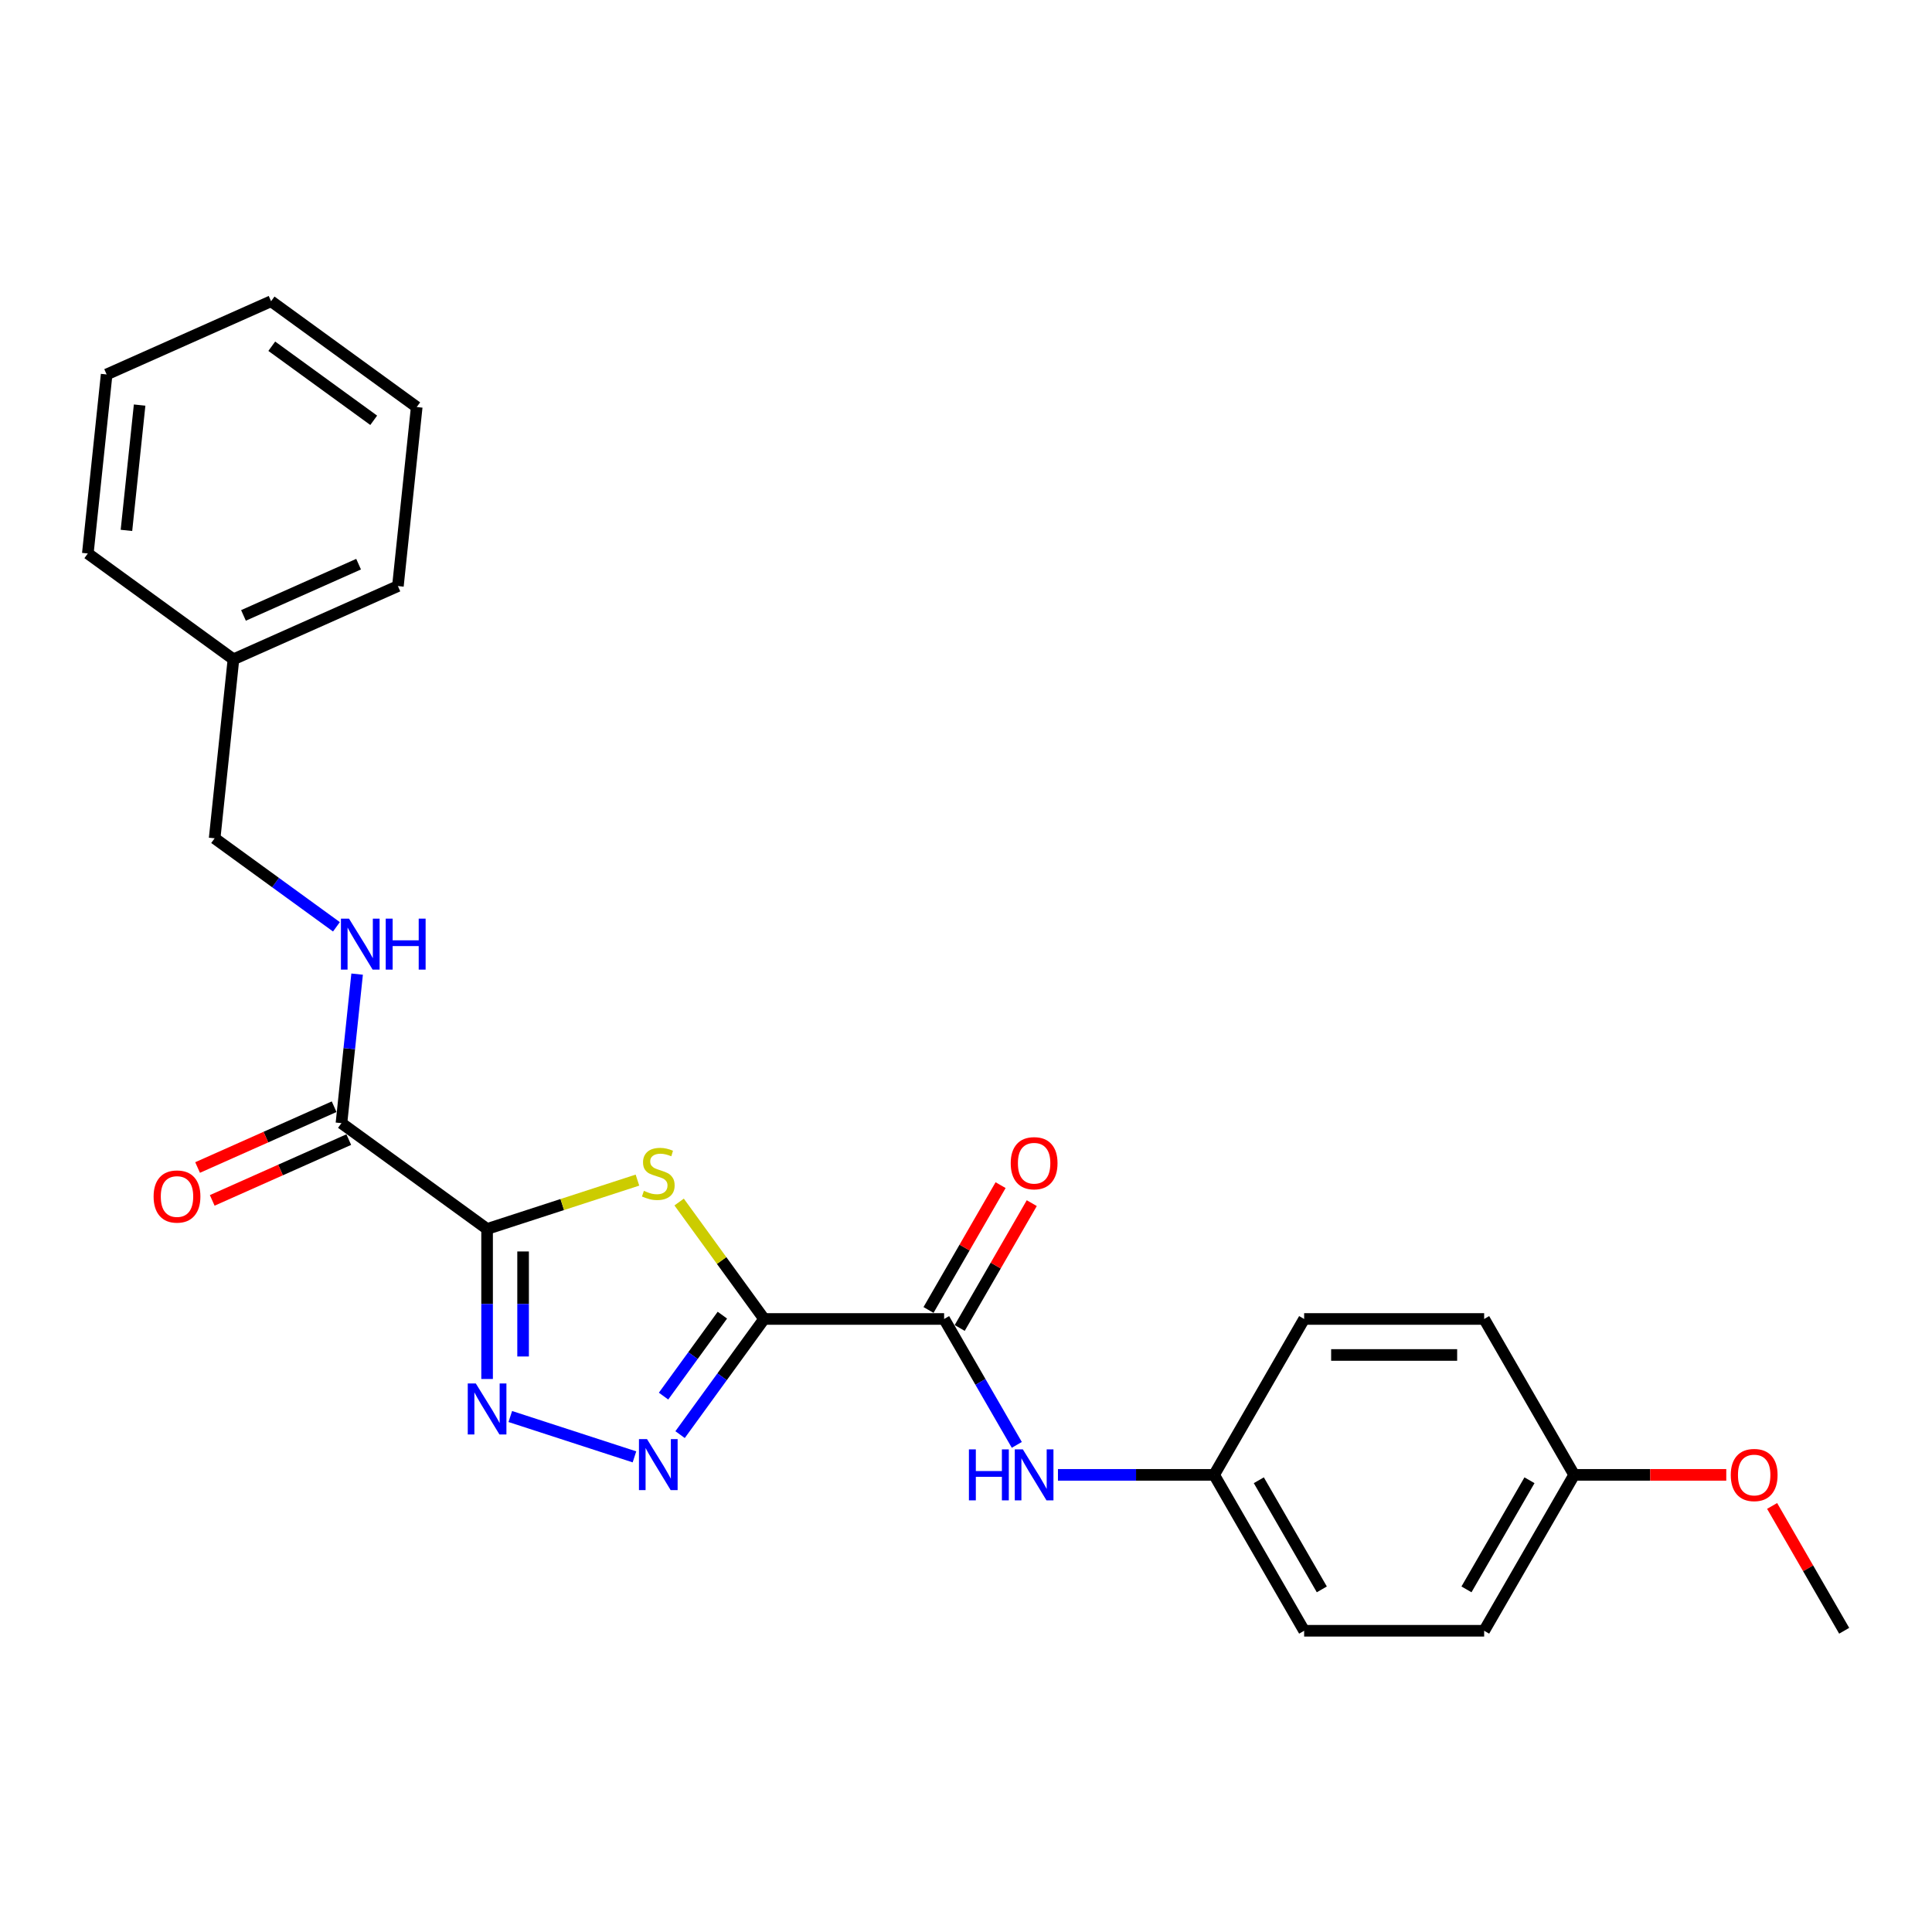<?xml version='1.0' encoding='iso-8859-1'?>
<svg version='1.1' baseProfile='full'
              xmlns='http://www.w3.org/2000/svg'
                      xmlns:rdkit='http://www.rdkit.org/xml'
                      xmlns:xlink='http://www.w3.org/1999/xlink'
                  xml:space='preserve'
width='1000px' height='1000px' viewBox='0 0 1000 1000'>
<!-- END OF HEADER -->
<rect style='opacity:1.0;fill:#FFFFFF;stroke:none' width='1000' height='1000' x='0' y='0'> </rect>
<path class='bond-1' d='M 395.497,682.697 L 373.508,652.433' style='fill:none;fill-rule:evenodd;stroke:#000000;stroke-width:6px;stroke-linecap:butt;stroke-linejoin:miter;stroke-opacity:1' />
<path class='bond-1' d='M 373.508,652.433 L 351.52,622.168' style='fill:none;fill-rule:evenodd;stroke:#CCCC00;stroke-width:6px;stroke-linecap:butt;stroke-linejoin:miter;stroke-opacity:1' />
<path class='bond-2' d='M 395.497,682.697 L 373.753,712.626' style='fill:none;fill-rule:evenodd;stroke:#000000;stroke-width:6px;stroke-linecap:butt;stroke-linejoin:miter;stroke-opacity:1' />
<path class='bond-2' d='M 373.753,712.626 L 352.008,742.554' style='fill:none;fill-rule:evenodd;stroke:#0000FF;stroke-width:6px;stroke-linecap:butt;stroke-linejoin:miter;stroke-opacity:1' />
<path class='bond-2' d='M 373.898,680.723 L 358.677,701.673' style='fill:none;fill-rule:evenodd;stroke:#000000;stroke-width:6px;stroke-linecap:butt;stroke-linejoin:miter;stroke-opacity:1' />
<path class='bond-2' d='M 358.677,701.673 L 343.455,722.623' style='fill:none;fill-rule:evenodd;stroke:#0000FF;stroke-width:6px;stroke-linecap:butt;stroke-linejoin:miter;stroke-opacity:1' />
<path class='bond-4' d='M 395.497,682.697 L 488.672,682.697' style='fill:none;fill-rule:evenodd;stroke:#000000;stroke-width:6px;stroke-linecap:butt;stroke-linejoin:miter;stroke-opacity:1' />
<path class='bond-0' d='M 252.116,636.11 L 291.028,623.467' style='fill:none;fill-rule:evenodd;stroke:#000000;stroke-width:6px;stroke-linecap:butt;stroke-linejoin:miter;stroke-opacity:1' />
<path class='bond-0' d='M 291.028,623.467 L 329.94,610.823' style='fill:none;fill-rule:evenodd;stroke:#CCCC00;stroke-width:6px;stroke-linecap:butt;stroke-linejoin:miter;stroke-opacity:1' />
<path class='bond-5' d='M 252.116,636.11 L 176.736,581.343' style='fill:none;fill-rule:evenodd;stroke:#000000;stroke-width:6px;stroke-linecap:butt;stroke-linejoin:miter;stroke-opacity:1' />
<path class='bond-25' d='M 252.116,636.11 L 252.116,674.936' style='fill:none;fill-rule:evenodd;stroke:#000000;stroke-width:6px;stroke-linecap:butt;stroke-linejoin:miter;stroke-opacity:1' />
<path class='bond-25' d='M 252.116,674.936 L 252.116,713.762' style='fill:none;fill-rule:evenodd;stroke:#0000FF;stroke-width:6px;stroke-linecap:butt;stroke-linejoin:miter;stroke-opacity:1' />
<path class='bond-25' d='M 270.751,647.758 L 270.751,674.936' style='fill:none;fill-rule:evenodd;stroke:#000000;stroke-width:6px;stroke-linecap:butt;stroke-linejoin:miter;stroke-opacity:1' />
<path class='bond-25' d='M 270.751,674.936 L 270.751,702.114' style='fill:none;fill-rule:evenodd;stroke:#0000FF;stroke-width:6px;stroke-linecap:butt;stroke-linejoin:miter;stroke-opacity:1' />
<path class='bond-3' d='M 328.394,754.069 L 264.128,733.188' style='fill:none;fill-rule:evenodd;stroke:#0000FF;stroke-width:6px;stroke-linecap:butt;stroke-linejoin:miter;stroke-opacity:1' />
<path class='bond-6' d='M 488.672,682.697 L 507.484,715.282' style='fill:none;fill-rule:evenodd;stroke:#000000;stroke-width:6px;stroke-linecap:butt;stroke-linejoin:miter;stroke-opacity:1' />
<path class='bond-6' d='M 507.484,715.282 L 526.297,747.866' style='fill:none;fill-rule:evenodd;stroke:#0000FF;stroke-width:6px;stroke-linecap:butt;stroke-linejoin:miter;stroke-opacity:1' />
<path class='bond-8' d='M 496.741,687.356 L 515.392,655.051' style='fill:none;fill-rule:evenodd;stroke:#000000;stroke-width:6px;stroke-linecap:butt;stroke-linejoin:miter;stroke-opacity:1' />
<path class='bond-8' d='M 515.392,655.051 L 534.043,622.746' style='fill:none;fill-rule:evenodd;stroke:#FF0000;stroke-width:6px;stroke-linecap:butt;stroke-linejoin:miter;stroke-opacity:1' />
<path class='bond-8' d='M 480.602,678.039 L 499.254,645.734' style='fill:none;fill-rule:evenodd;stroke:#000000;stroke-width:6px;stroke-linecap:butt;stroke-linejoin:miter;stroke-opacity:1' />
<path class='bond-8' d='M 499.254,645.734 L 517.905,613.429' style='fill:none;fill-rule:evenodd;stroke:#FF0000;stroke-width:6px;stroke-linecap:butt;stroke-linejoin:miter;stroke-opacity:1' />
<path class='bond-7' d='M 176.736,581.343 L 180.79,542.773' style='fill:none;fill-rule:evenodd;stroke:#000000;stroke-width:6px;stroke-linecap:butt;stroke-linejoin:miter;stroke-opacity:1' />
<path class='bond-7' d='M 180.79,542.773 L 184.844,504.202' style='fill:none;fill-rule:evenodd;stroke:#0000FF;stroke-width:6px;stroke-linecap:butt;stroke-linejoin:miter;stroke-opacity:1' />
<path class='bond-9' d='M 172.946,572.831 L 137.607,588.565' style='fill:none;fill-rule:evenodd;stroke:#000000;stroke-width:6px;stroke-linecap:butt;stroke-linejoin:miter;stroke-opacity:1' />
<path class='bond-9' d='M 137.607,588.565 L 102.269,604.299' style='fill:none;fill-rule:evenodd;stroke:#FF0000;stroke-width:6px;stroke-linecap:butt;stroke-linejoin:miter;stroke-opacity:1' />
<path class='bond-9' d='M 180.525,589.855 L 145.187,605.589' style='fill:none;fill-rule:evenodd;stroke:#000000;stroke-width:6px;stroke-linecap:butt;stroke-linejoin:miter;stroke-opacity:1' />
<path class='bond-9' d='M 145.187,605.589 L 109.848,621.323' style='fill:none;fill-rule:evenodd;stroke:#FF0000;stroke-width:6px;stroke-linecap:butt;stroke-linejoin:miter;stroke-opacity:1' />
<path class='bond-10' d='M 547.595,763.389 L 588.015,763.389' style='fill:none;fill-rule:evenodd;stroke:#0000FF;stroke-width:6px;stroke-linecap:butt;stroke-linejoin:miter;stroke-opacity:1' />
<path class='bond-10' d='M 588.015,763.389 L 628.434,763.389' style='fill:none;fill-rule:evenodd;stroke:#000000;stroke-width:6px;stroke-linecap:butt;stroke-linejoin:miter;stroke-opacity:1' />
<path class='bond-11' d='M 174.139,479.716 L 142.617,456.814' style='fill:none;fill-rule:evenodd;stroke:#0000FF;stroke-width:6px;stroke-linecap:butt;stroke-linejoin:miter;stroke-opacity:1' />
<path class='bond-11' d='M 142.617,456.814 L 111.095,433.912' style='fill:none;fill-rule:evenodd;stroke:#000000;stroke-width:6px;stroke-linecap:butt;stroke-linejoin:miter;stroke-opacity:1' />
<path class='bond-13' d='M 628.434,763.389 L 675.021,682.697' style='fill:none;fill-rule:evenodd;stroke:#000000;stroke-width:6px;stroke-linecap:butt;stroke-linejoin:miter;stroke-opacity:1' />
<path class='bond-14' d='M 628.434,763.389 L 675.021,844.081' style='fill:none;fill-rule:evenodd;stroke:#000000;stroke-width:6px;stroke-linecap:butt;stroke-linejoin:miter;stroke-opacity:1' />
<path class='bond-14' d='M 651.56,766.175 L 684.171,822.66' style='fill:none;fill-rule:evenodd;stroke:#000000;stroke-width:6px;stroke-linecap:butt;stroke-linejoin:miter;stroke-opacity:1' />
<path class='bond-17' d='M 111.095,433.912 L 120.835,341.248' style='fill:none;fill-rule:evenodd;stroke:#000000;stroke-width:6px;stroke-linecap:butt;stroke-linejoin:miter;stroke-opacity:1' />
<path class='bond-12' d='M 814.783,763.389 L 768.196,844.081' style='fill:none;fill-rule:evenodd;stroke:#000000;stroke-width:6px;stroke-linecap:butt;stroke-linejoin:miter;stroke-opacity:1' />
<path class='bond-12' d='M 791.657,766.175 L 759.046,822.66' style='fill:none;fill-rule:evenodd;stroke:#000000;stroke-width:6px;stroke-linecap:butt;stroke-linejoin:miter;stroke-opacity:1' />
<path class='bond-18' d='M 814.783,763.389 L 854.15,763.389' style='fill:none;fill-rule:evenodd;stroke:#000000;stroke-width:6px;stroke-linecap:butt;stroke-linejoin:miter;stroke-opacity:1' />
<path class='bond-18' d='M 854.15,763.389 L 893.516,763.389' style='fill:none;fill-rule:evenodd;stroke:#FF0000;stroke-width:6px;stroke-linecap:butt;stroke-linejoin:miter;stroke-opacity:1' />
<path class='bond-26' d='M 814.783,763.389 L 768.196,682.697' style='fill:none;fill-rule:evenodd;stroke:#000000;stroke-width:6px;stroke-linecap:butt;stroke-linejoin:miter;stroke-opacity:1' />
<path class='bond-16' d='M 675.021,682.697 L 768.196,682.697' style='fill:none;fill-rule:evenodd;stroke:#000000;stroke-width:6px;stroke-linecap:butt;stroke-linejoin:miter;stroke-opacity:1' />
<path class='bond-16' d='M 688.997,701.332 L 754.22,701.332' style='fill:none;fill-rule:evenodd;stroke:#000000;stroke-width:6px;stroke-linecap:butt;stroke-linejoin:miter;stroke-opacity:1' />
<path class='bond-15' d='M 675.021,844.081 L 768.196,844.081' style='fill:none;fill-rule:evenodd;stroke:#000000;stroke-width:6px;stroke-linecap:butt;stroke-linejoin:miter;stroke-opacity:1' />
<path class='bond-19' d='M 120.835,341.248 L 205.954,303.35' style='fill:none;fill-rule:evenodd;stroke:#000000;stroke-width:6px;stroke-linecap:butt;stroke-linejoin:miter;stroke-opacity:1' />
<path class='bond-19' d='M 126.023,318.539 L 185.606,292.011' style='fill:none;fill-rule:evenodd;stroke:#000000;stroke-width:6px;stroke-linecap:butt;stroke-linejoin:miter;stroke-opacity:1' />
<path class='bond-20' d='M 120.835,341.248 L 45.455,286.481' style='fill:none;fill-rule:evenodd;stroke:#000000;stroke-width:6px;stroke-linecap:butt;stroke-linejoin:miter;stroke-opacity:1' />
<path class='bond-21' d='M 917.243,779.471 L 935.894,811.776' style='fill:none;fill-rule:evenodd;stroke:#FF0000;stroke-width:6px;stroke-linecap:butt;stroke-linejoin:miter;stroke-opacity:1' />
<path class='bond-21' d='M 935.894,811.776 L 954.545,844.081' style='fill:none;fill-rule:evenodd;stroke:#000000;stroke-width:6px;stroke-linecap:butt;stroke-linejoin:miter;stroke-opacity:1' />
<path class='bond-22' d='M 205.954,303.35 L 215.693,210.686' style='fill:none;fill-rule:evenodd;stroke:#000000;stroke-width:6px;stroke-linecap:butt;stroke-linejoin:miter;stroke-opacity:1' />
<path class='bond-23' d='M 45.455,286.481 L 55.194,193.817' style='fill:none;fill-rule:evenodd;stroke:#000000;stroke-width:6px;stroke-linecap:butt;stroke-linejoin:miter;stroke-opacity:1' />
<path class='bond-23' d='M 65.448,274.529 L 72.266,209.664' style='fill:none;fill-rule:evenodd;stroke:#000000;stroke-width:6px;stroke-linecap:butt;stroke-linejoin:miter;stroke-opacity:1' />
<path class='bond-27' d='M 215.693,210.686 L 140.313,155.919' style='fill:none;fill-rule:evenodd;stroke:#000000;stroke-width:6px;stroke-linecap:butt;stroke-linejoin:miter;stroke-opacity:1' />
<path class='bond-27' d='M 193.433,217.547 L 140.667,179.21' style='fill:none;fill-rule:evenodd;stroke:#000000;stroke-width:6px;stroke-linecap:butt;stroke-linejoin:miter;stroke-opacity:1' />
<path class='bond-24' d='M 55.194,193.817 L 140.313,155.919' style='fill:none;fill-rule:evenodd;stroke:#000000;stroke-width:6px;stroke-linecap:butt;stroke-linejoin:miter;stroke-opacity:1' />
<path  class='atom-2' d='M 333.276 616.374
Q 333.574 616.486, 334.804 617.008
Q 336.034 617.529, 337.376 617.865
Q 338.755 618.163, 340.097 618.163
Q 342.594 618.163, 344.047 616.97
Q 345.501 615.74, 345.501 613.616
Q 345.501 612.163, 344.755 611.268
Q 344.047 610.374, 342.929 609.889
Q 341.811 609.405, 339.947 608.846
Q 337.599 608.137, 336.183 607.467
Q 334.804 606.796, 333.798 605.379
Q 332.829 603.963, 332.829 601.578
Q 332.829 598.261, 335.065 596.211
Q 337.339 594.161, 341.811 594.161
Q 344.867 594.161, 348.333 595.615
L 347.476 598.484
Q 344.308 597.18, 341.923 597.18
Q 339.351 597.18, 337.935 598.261
Q 336.519 599.304, 336.556 601.131
Q 336.556 602.547, 337.264 603.404
Q 338.009 604.261, 339.053 604.746
Q 340.134 605.23, 341.923 605.789
Q 344.308 606.535, 345.724 607.28
Q 347.141 608.026, 348.147 609.554
Q 349.19 611.044, 349.19 613.616
Q 349.19 617.269, 346.731 619.244
Q 344.308 621.182, 340.246 621.182
Q 337.898 621.182, 336.109 620.66
Q 334.357 620.176, 332.27 619.318
L 333.276 616.374
' fill='#CCCC00'/>
<path  class='atom-3' d='M 334.897 744.884
L 343.544 758.86
Q 344.401 760.239, 345.78 762.736
Q 347.159 765.233, 347.234 765.382
L 347.234 744.884
L 350.737 744.884
L 350.737 771.271
L 347.122 771.271
L 337.842 755.99
Q 336.761 754.201, 335.605 752.151
Q 334.487 750.102, 334.152 749.468
L 334.152 771.271
L 330.723 771.271
L 330.723 744.884
L 334.897 744.884
' fill='#0000FF'/>
<path  class='atom-4' d='M 246.283 716.091
L 254.93 730.067
Q 255.787 731.446, 257.166 733.944
Q 258.545 736.441, 258.619 736.59
L 258.619 716.091
L 262.123 716.091
L 262.123 742.478
L 258.507 742.478
L 249.227 727.198
Q 248.146 725.409, 246.991 723.359
Q 245.873 721.309, 245.537 720.675
L 245.537 742.478
L 242.109 742.478
L 242.109 716.091
L 246.283 716.091
' fill='#0000FF'/>
<path  class='atom-7' d='M 501.511 750.196
L 505.089 750.196
L 505.089 761.414
L 518.581 761.414
L 518.581 750.196
L 522.159 750.196
L 522.159 776.583
L 518.581 776.583
L 518.581 764.395
L 505.089 764.395
L 505.089 776.583
L 501.511 776.583
L 501.511 750.196
' fill='#0000FF'/>
<path  class='atom-7' d='M 529.426 750.196
L 538.073 764.172
Q 538.93 765.551, 540.309 768.048
Q 541.688 770.545, 541.763 770.694
L 541.763 750.196
L 545.266 750.196
L 545.266 776.583
L 541.651 776.583
L 532.371 761.302
Q 531.29 759.513, 530.134 757.463
Q 529.016 755.413, 528.681 754.78
L 528.681 776.583
L 525.252 776.583
L 525.252 750.196
L 529.426 750.196
' fill='#0000FF'/>
<path  class='atom-8' d='M 180.642 475.485
L 189.289 489.462
Q 190.146 490.841, 191.525 493.338
Q 192.904 495.835, 192.979 495.984
L 192.979 475.485
L 196.482 475.485
L 196.482 501.872
L 192.867 501.872
L 183.587 486.592
Q 182.506 484.803, 181.35 482.753
Q 180.232 480.703, 179.897 480.07
L 179.897 501.872
L 176.468 501.872
L 176.468 475.485
L 180.642 475.485
' fill='#0000FF'/>
<path  class='atom-8' d='M 199.65 475.485
L 203.228 475.485
L 203.228 486.704
L 216.72 486.704
L 216.72 475.485
L 220.298 475.485
L 220.298 501.872
L 216.72 501.872
L 216.72 489.685
L 203.228 489.685
L 203.228 501.872
L 199.65 501.872
L 199.65 475.485
' fill='#0000FF'/>
<path  class='atom-9' d='M 523.146 602.08
Q 523.146 595.744, 526.277 592.204
Q 529.408 588.663, 535.259 588.663
Q 541.11 588.663, 544.241 592.204
Q 547.372 595.744, 547.372 602.08
Q 547.372 608.491, 544.204 612.143
Q 541.036 615.758, 535.259 615.758
Q 529.445 615.758, 526.277 612.143
Q 523.146 608.528, 523.146 602.08
M 535.259 612.777
Q 539.284 612.777, 541.446 610.093
Q 543.645 607.373, 543.645 602.08
Q 543.645 596.9, 541.446 594.291
Q 539.284 591.645, 535.259 591.645
Q 531.234 591.645, 529.035 594.254
Q 526.873 596.862, 526.873 602.08
Q 526.873 607.41, 529.035 610.093
Q 531.234 612.777, 535.259 612.777
' fill='#FF0000'/>
<path  class='atom-10' d='M 79.504 619.315
Q 79.504 612.98, 82.634 609.439
Q 85.765 605.898, 91.616 605.898
Q 97.468 605.898, 100.598 609.439
Q 103.729 612.98, 103.729 619.315
Q 103.729 625.726, 100.561 629.378
Q 97.393 632.993, 91.616 632.993
Q 85.802 632.993, 82.634 629.378
Q 79.504 625.763, 79.504 619.315
M 91.616 630.012
Q 95.641 630.012, 97.803 627.328
Q 100.002 624.608, 100.002 619.315
Q 100.002 614.135, 97.803 611.526
Q 95.641 608.88, 91.616 608.88
Q 87.591 608.88, 85.392 611.489
Q 83.231 614.098, 83.231 619.315
Q 83.231 624.645, 85.392 627.328
Q 87.591 630.012, 91.616 630.012
' fill='#FF0000'/>
<path  class='atom-19' d='M 895.845 763.464
Q 895.845 757.128, 898.976 753.587
Q 902.107 750.047, 907.958 750.047
Q 913.809 750.047, 916.94 753.587
Q 920.071 757.128, 920.071 763.464
Q 920.071 769.874, 916.903 773.527
Q 913.735 777.142, 907.958 777.142
Q 902.144 777.142, 898.976 773.527
Q 895.845 769.911, 895.845 763.464
M 907.958 774.16
Q 911.983 774.16, 914.145 771.477
Q 916.344 768.756, 916.344 763.464
Q 916.344 758.283, 914.145 755.674
Q 911.983 753.028, 907.958 753.028
Q 903.933 753.028, 901.734 755.637
Q 899.572 758.246, 899.572 763.464
Q 899.572 768.793, 901.734 771.477
Q 903.933 774.16, 907.958 774.16
' fill='#FF0000'/>
</svg>

